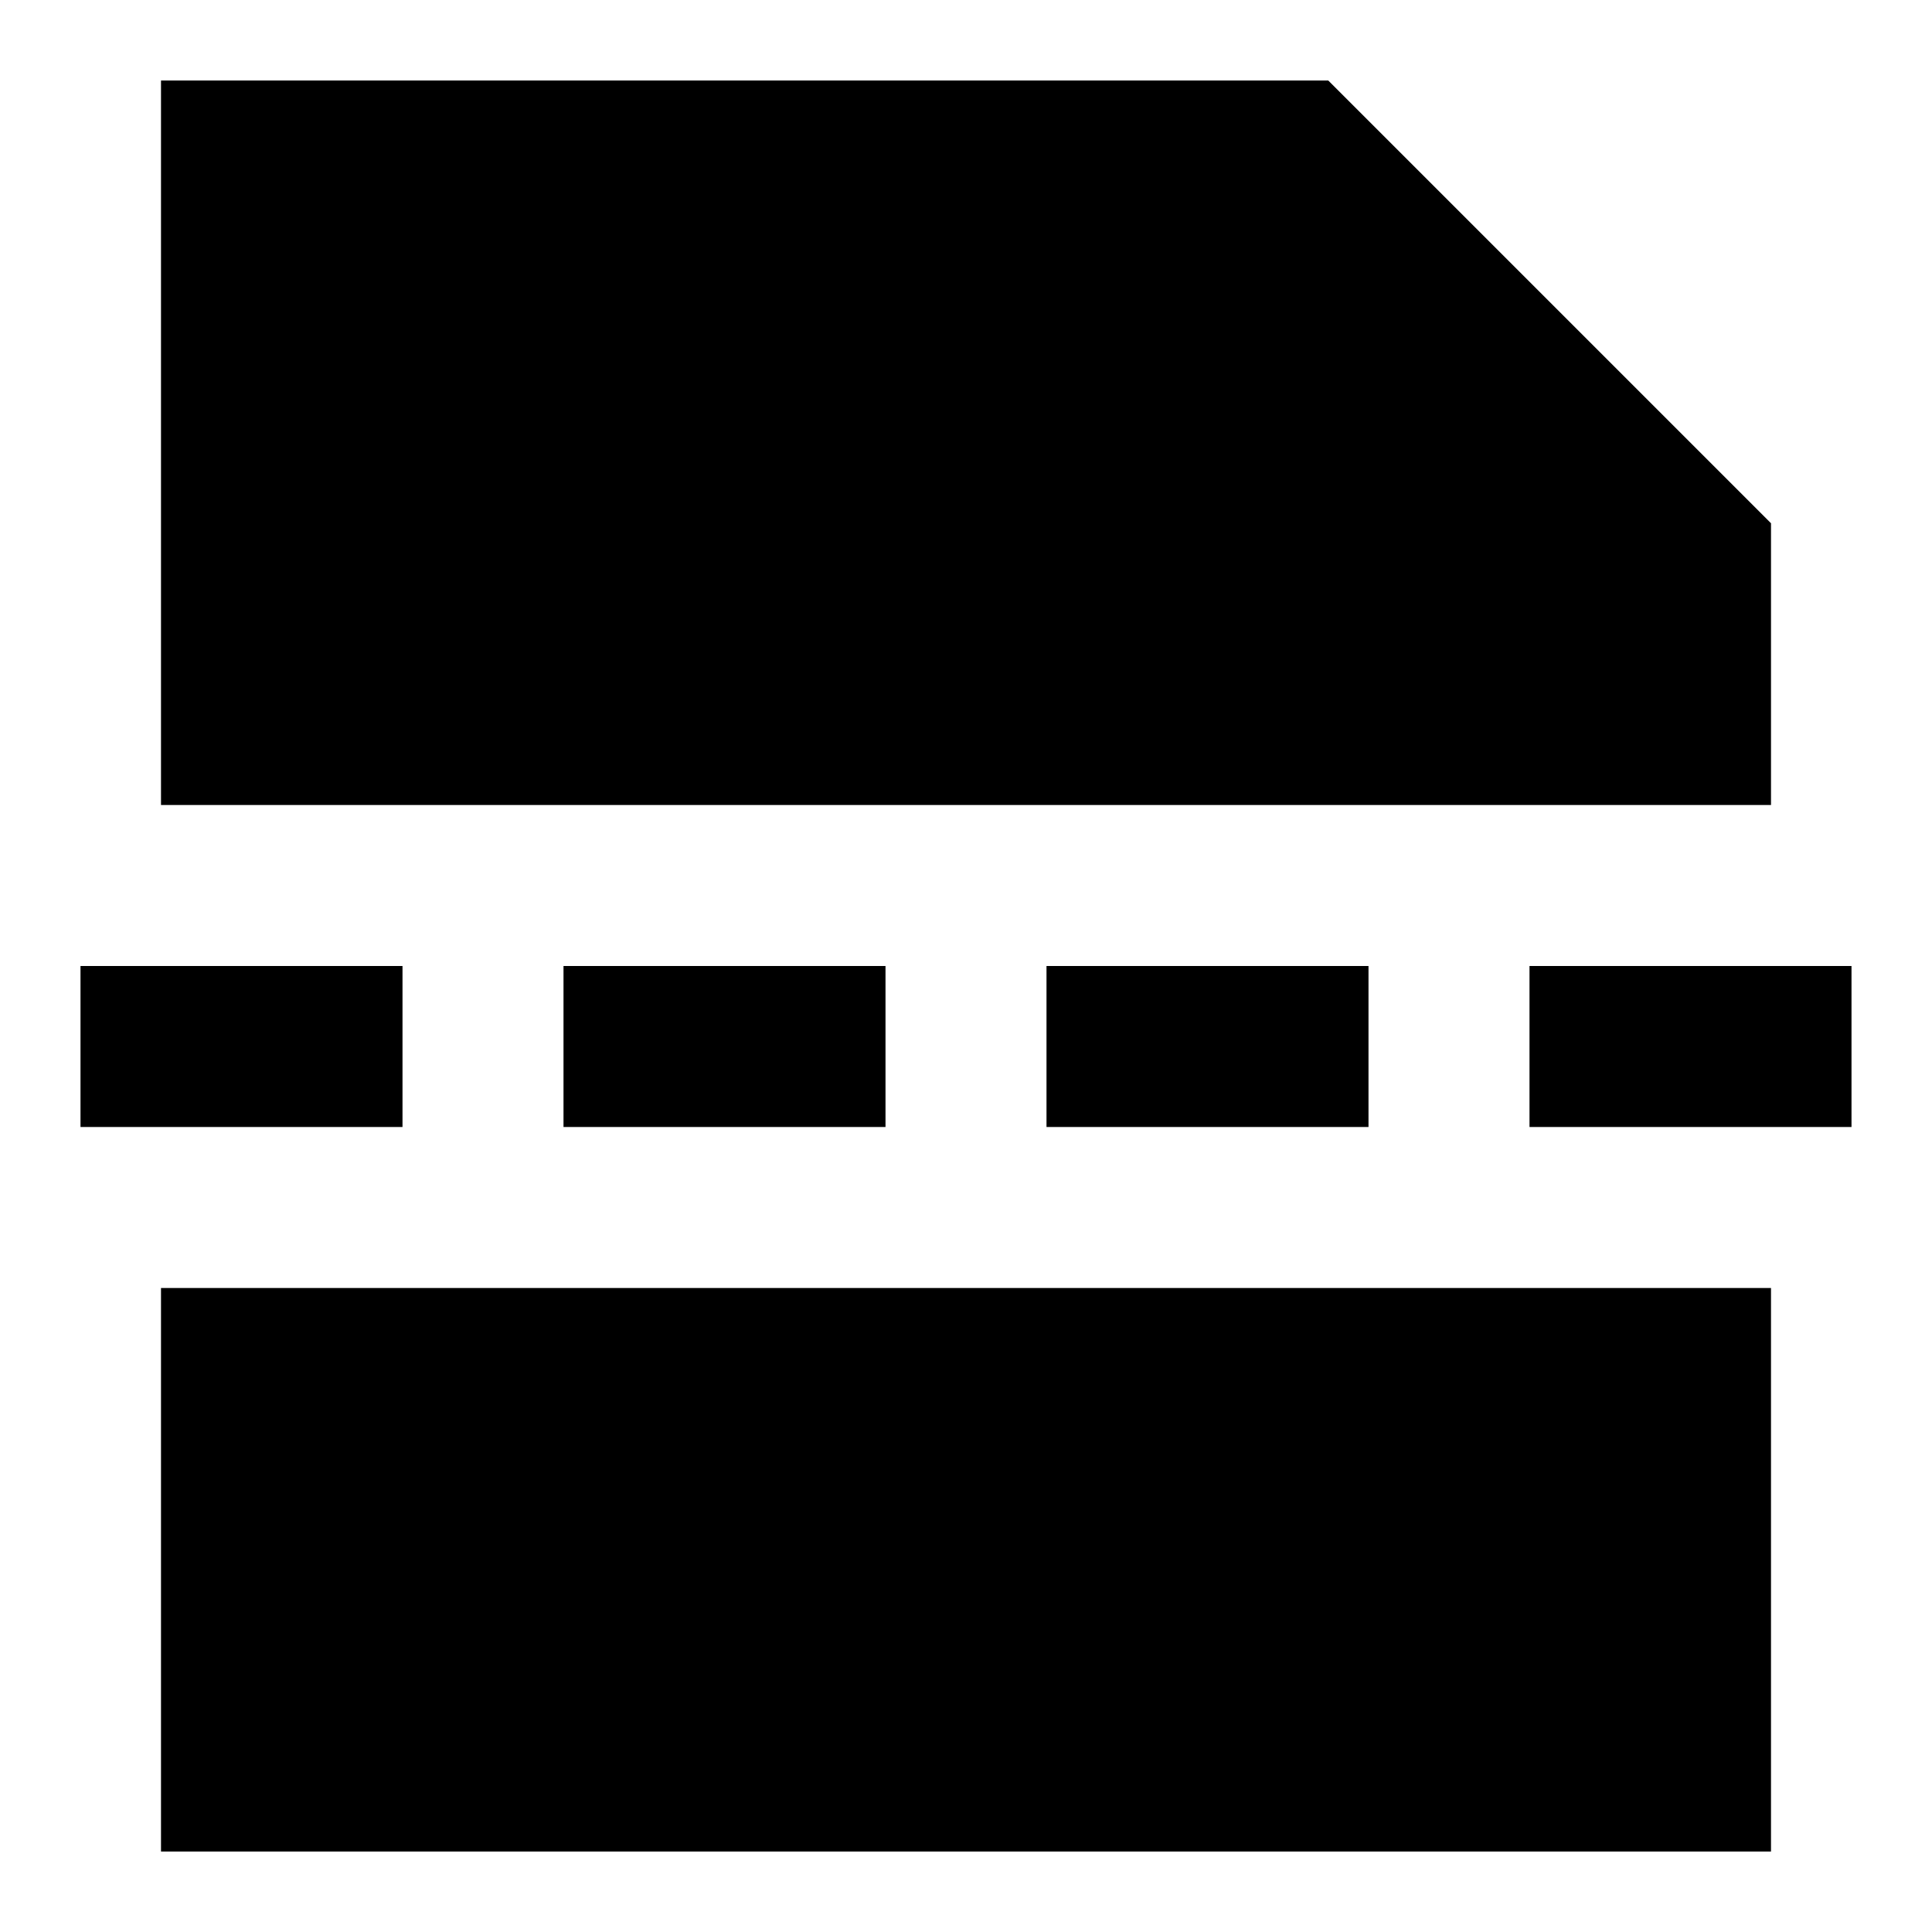 <svg xmlns="http://www.w3.org/2000/svg" fill="none" viewBox="0 0 24 24" id="Page-Break--Streamline-Sharp">
  <desc>
    Page Break Streamline Icon: https://streamlinehq.com
  </desc>
  <g id="page-break">
    <path id="Union" fill="#000000" fill-rule="evenodd" d="M16.5 1 22 6.5V10H2V1h14.5ZM22 16H2v7h20v-7ZM5 14H1v-2h4v2Zm2 0h4v-2H7v2Zm10 0h-4v-2h4v2Zm2 0h4v-2h-4v2Z" clip-rule="evenodd" stroke-width="1"></path>
  </g>
</svg>